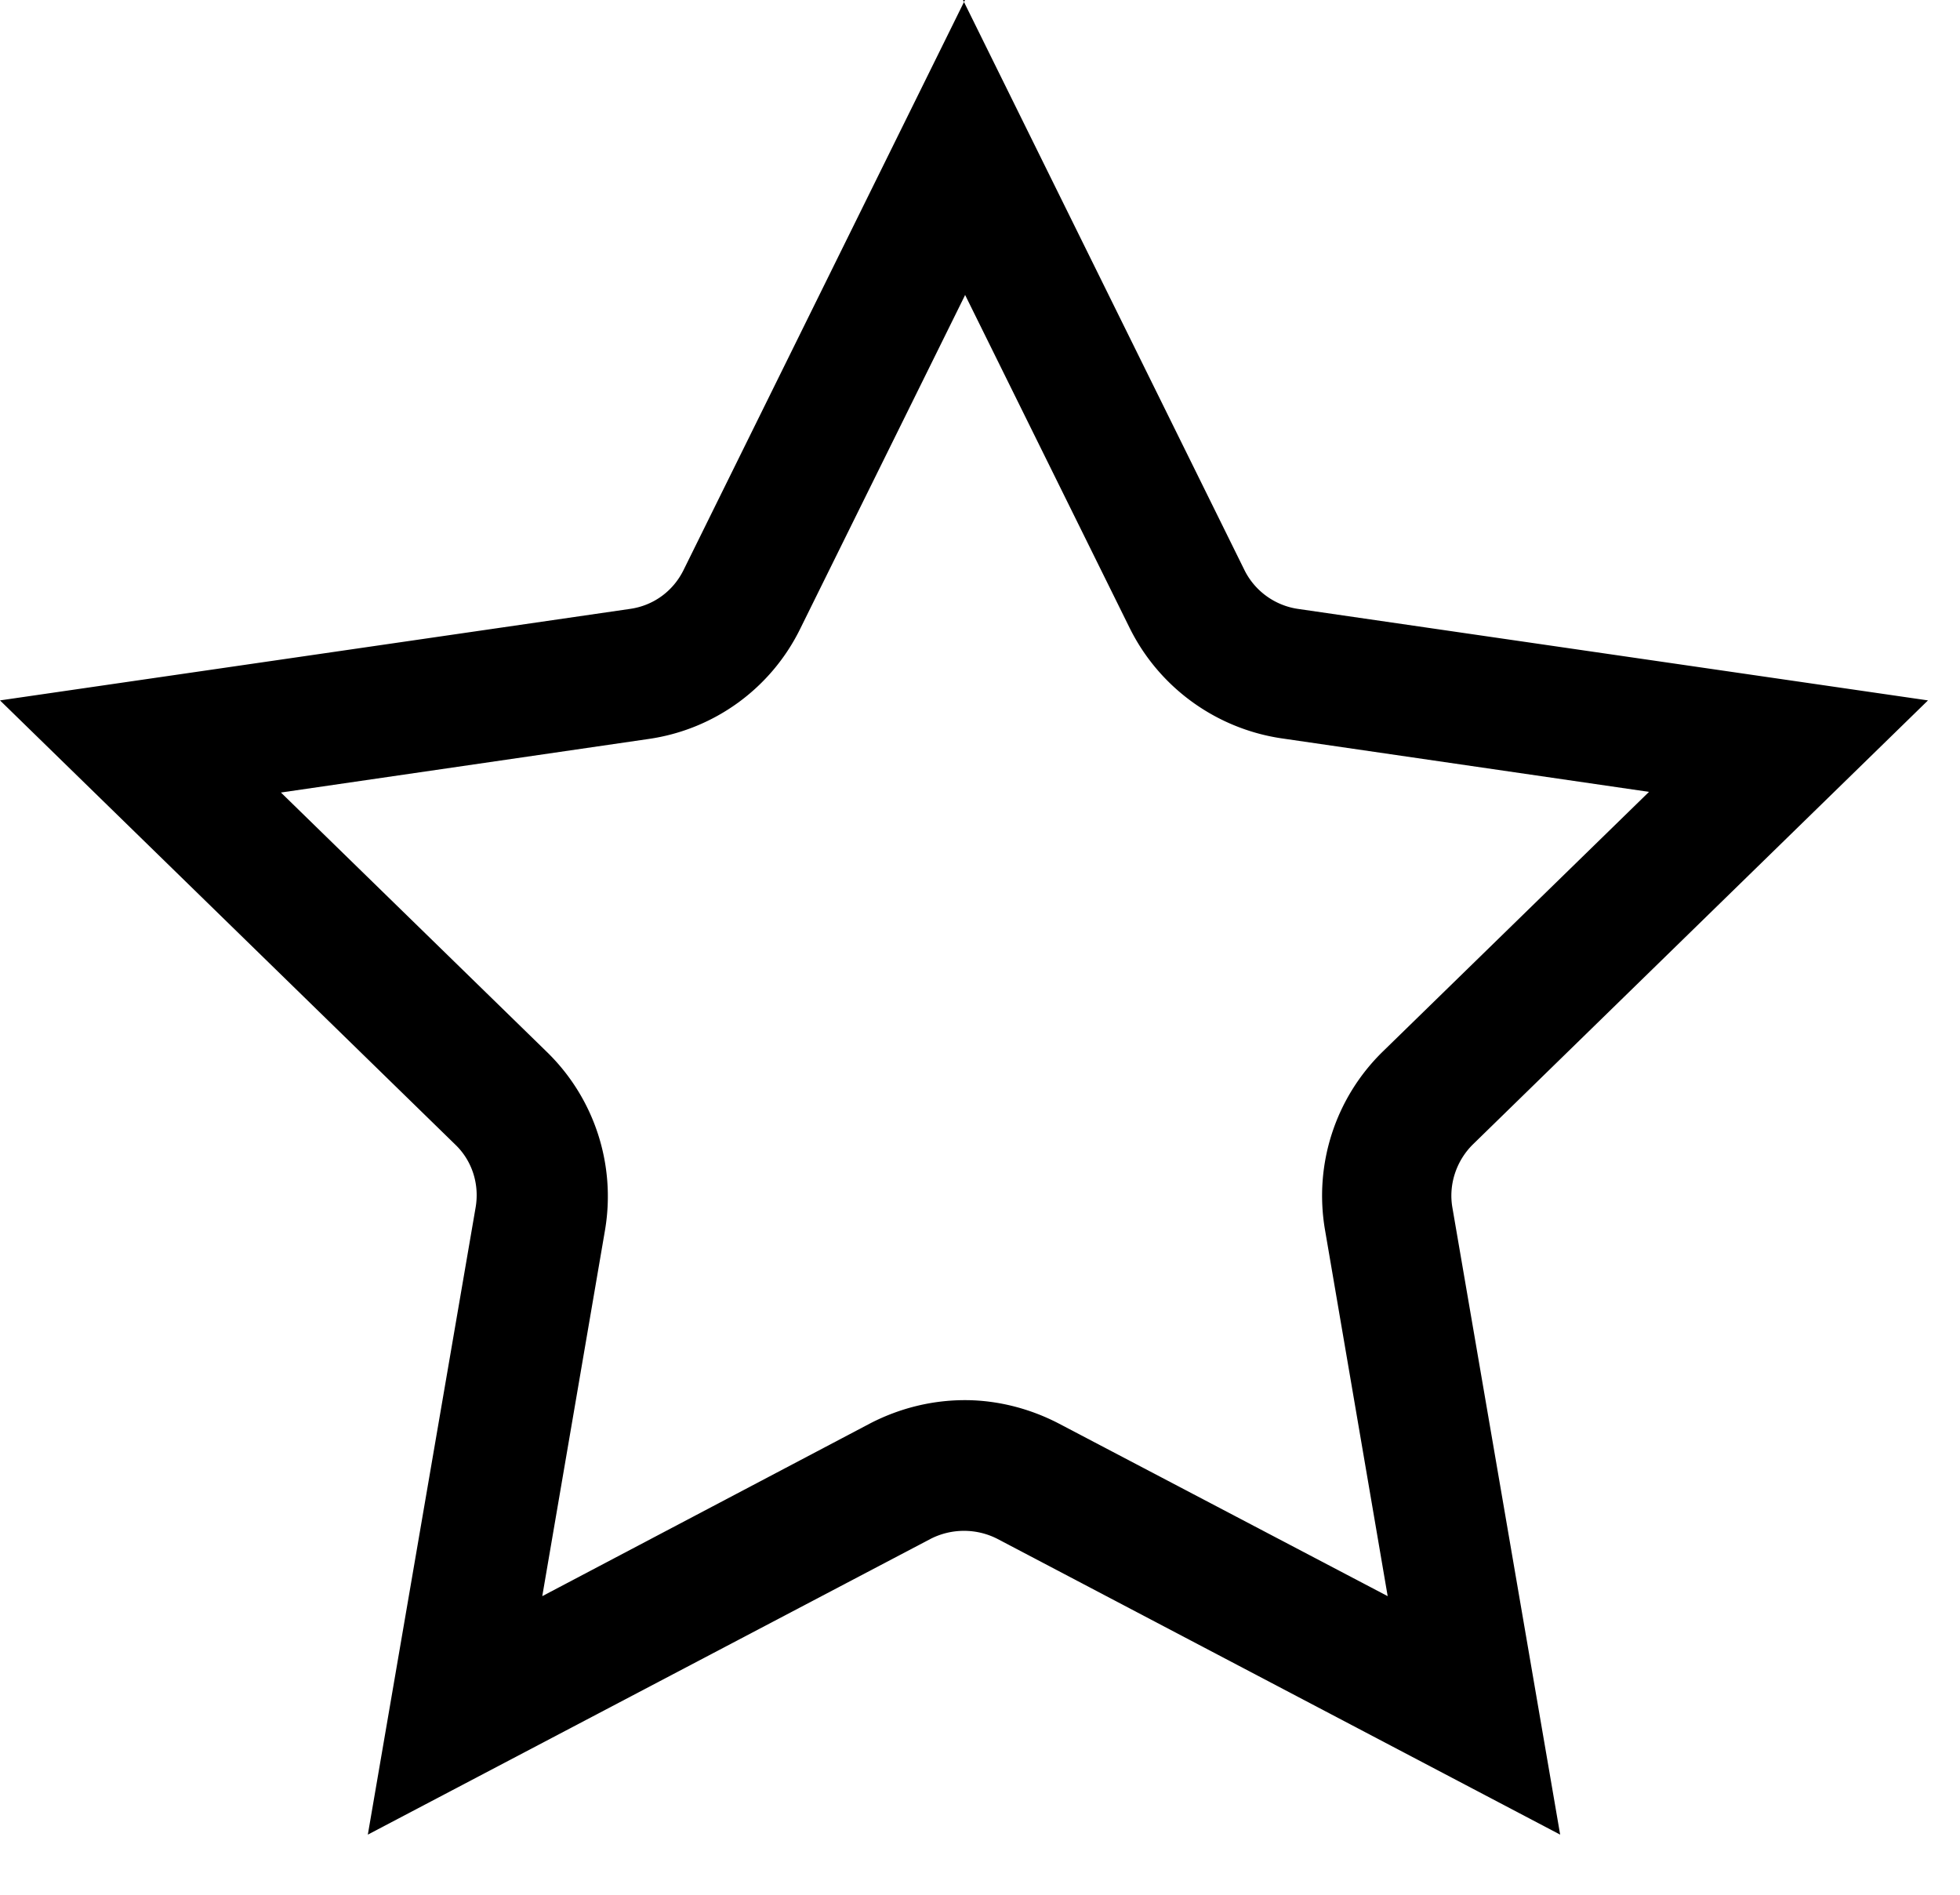 <svg viewBox="0 0 30 29" xmlns="http://www.w3.org/2000/svg">
    <path d="m14.77 4.51 2.52 5.1c.45.91 1.32 1.54 2.32 1.69l5.63.82-4.07 3.97c-.73.71-1.06 1.73-.89 2.73l.96 5.61-5.03-2.64c-.44-.23-.94-.36-1.44-.36s-.99.12-1.44.35L8.3 24.43l.96-5.6c.17-1-.16-2.02-.89-2.73L4.3 12.13l5.63-.82a3.07 3.07 0 0 0 2.32-1.69l2.52-5.1m0-4.52-4.31 8.73c-.16.32-.46.54-.82.59L0 10.72l6.97 6.8c.26.25.37.61.31.96l-1.65 9.6 8.62-4.53a1.125 1.125 0 0 1 1.01 0l8.62 4.53-1.65-9.6c-.06-.35.06-.71.31-.96l6.97-6.8-9.64-1.4c-.35-.05-.66-.27-.82-.59L14.74 0h.03z" fill="#000" fill-rule="nonzero"/>
</svg>
